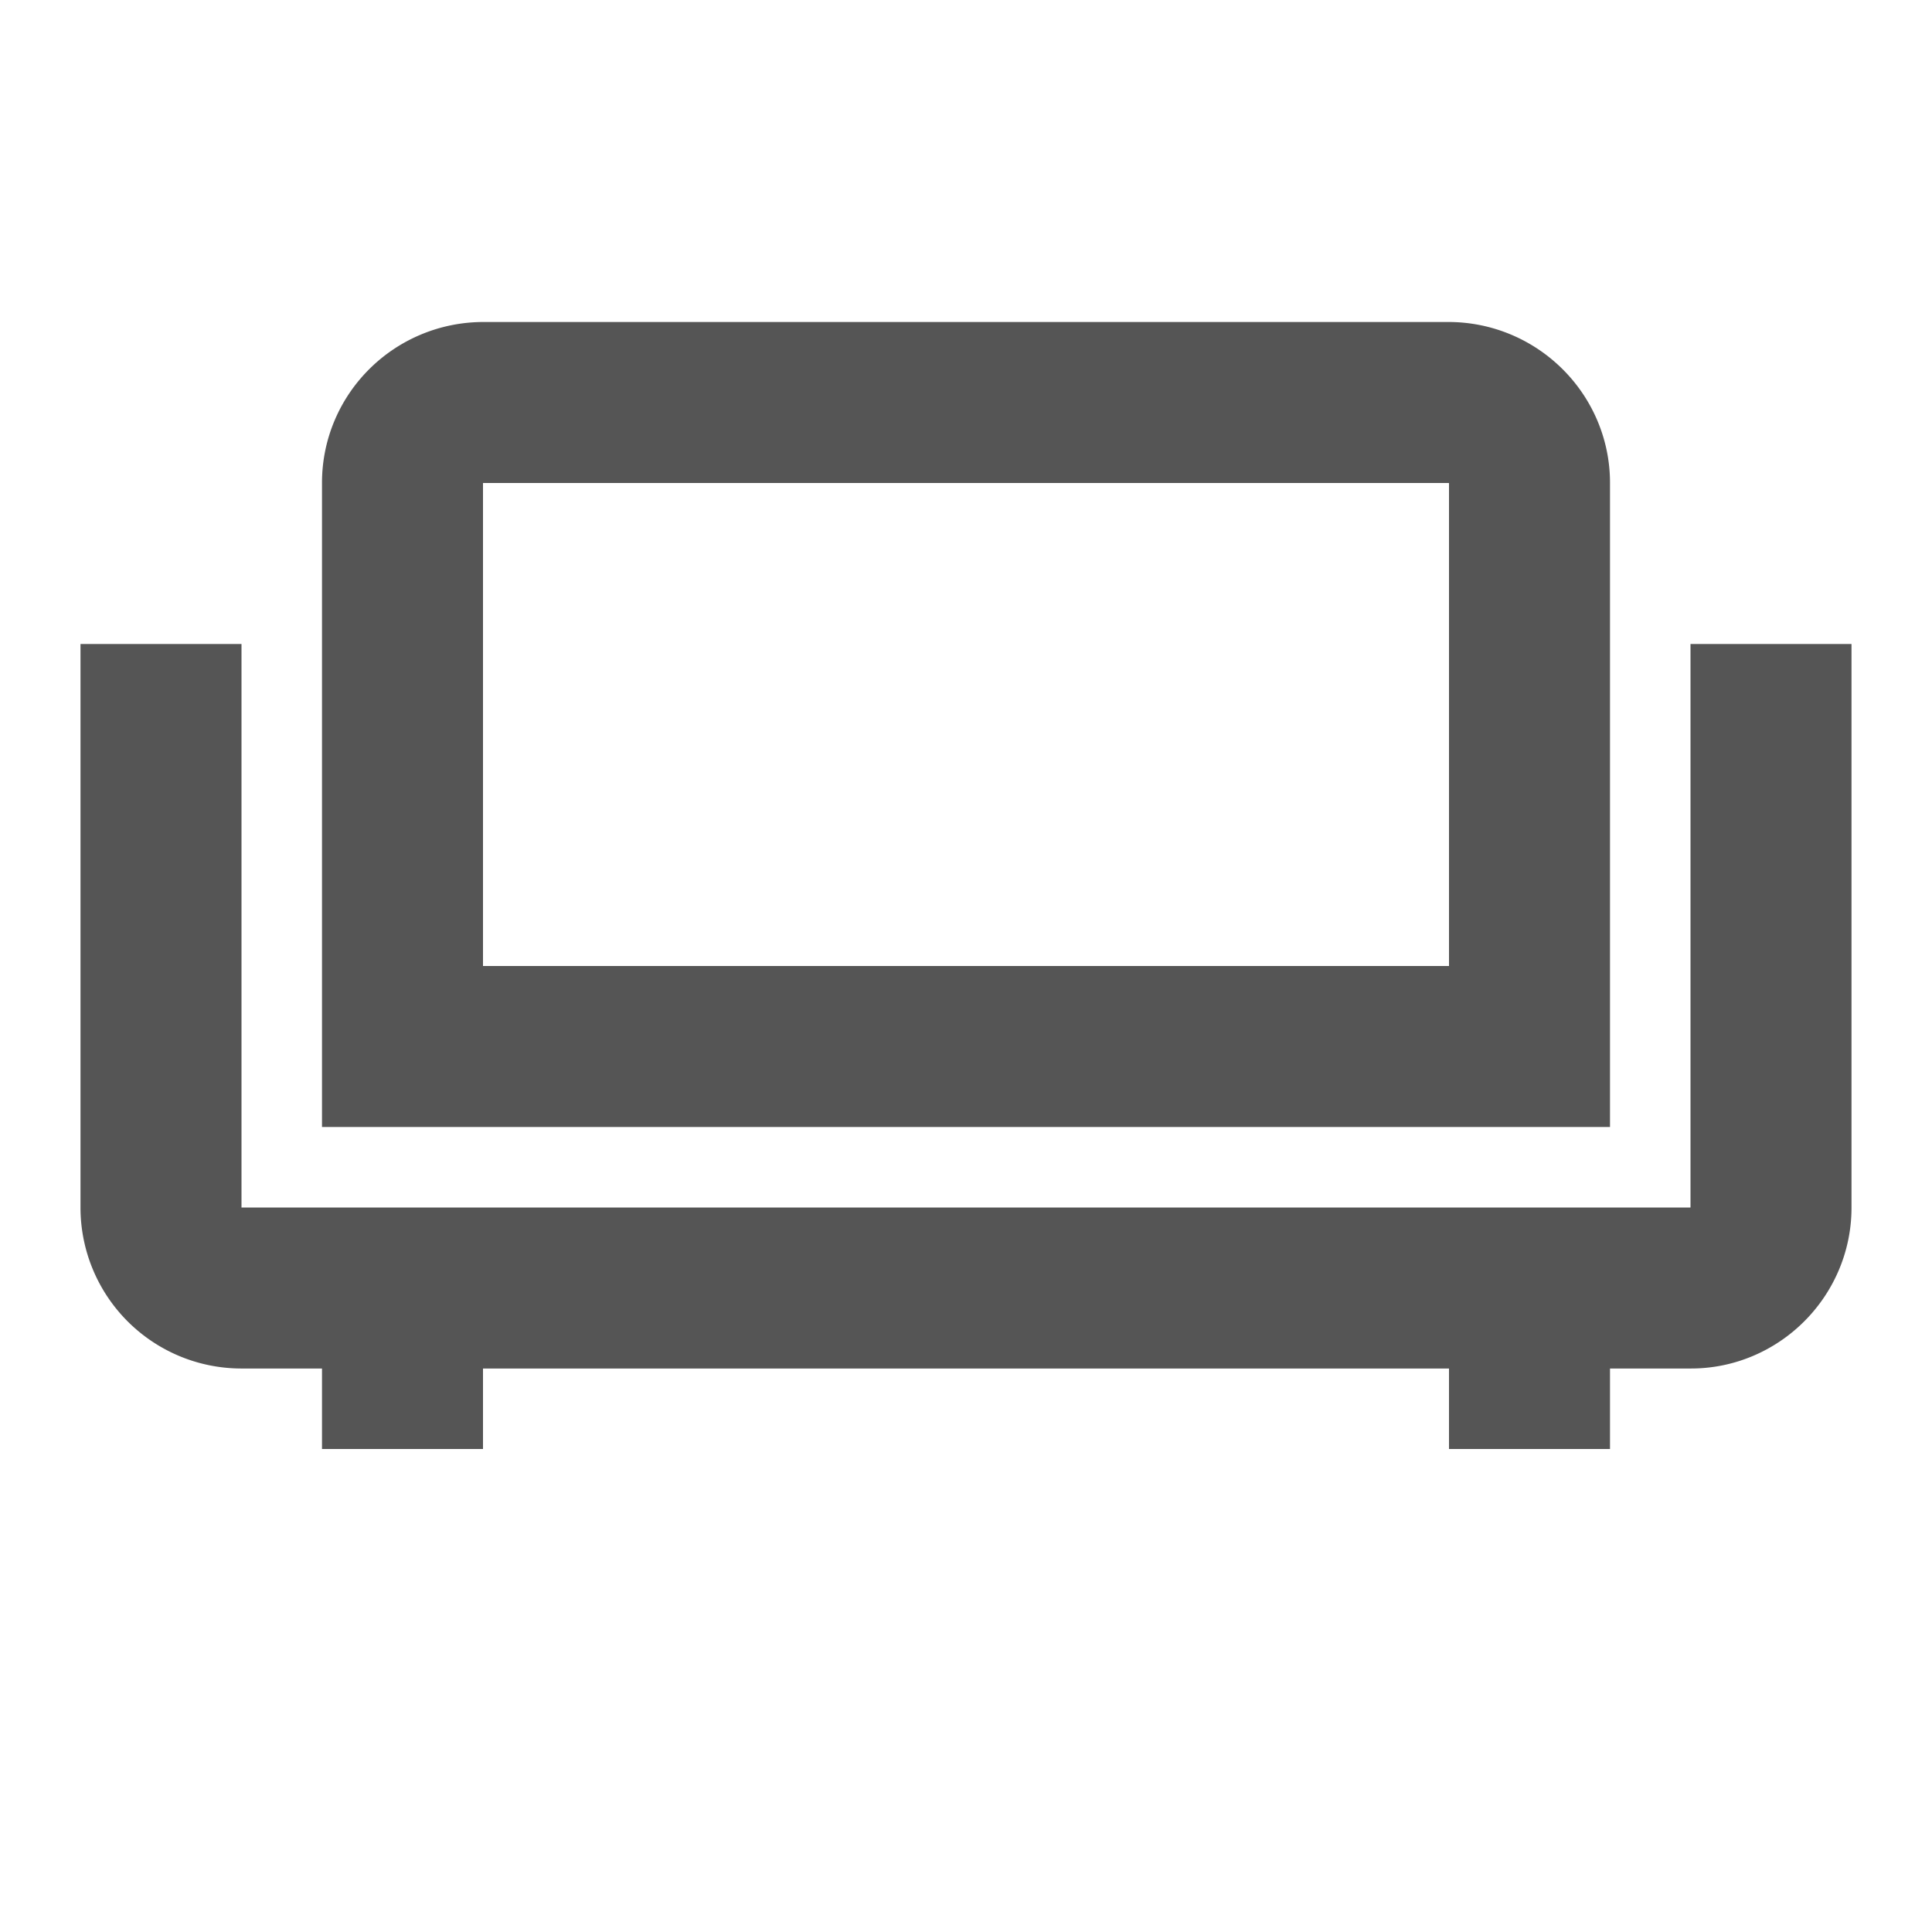 <svg xmlns="http://www.w3.org/2000/svg" width="64" height="64" viewBox="0 0 24 24"><path fill="none" stroke="#555" stroke-width="2" d="M5 5.997C5 5.447 5.45 5 6.007 5h11.986C18.55 5 19 5.453 19 5.997V13H5V5.997ZM22 8v7.003c0 .55-.455.997-.992.997H2.992A.999.999 0 0 1 2 15.003V8m3 8v2v-2Zm14 0v2v-2Z"/></svg>